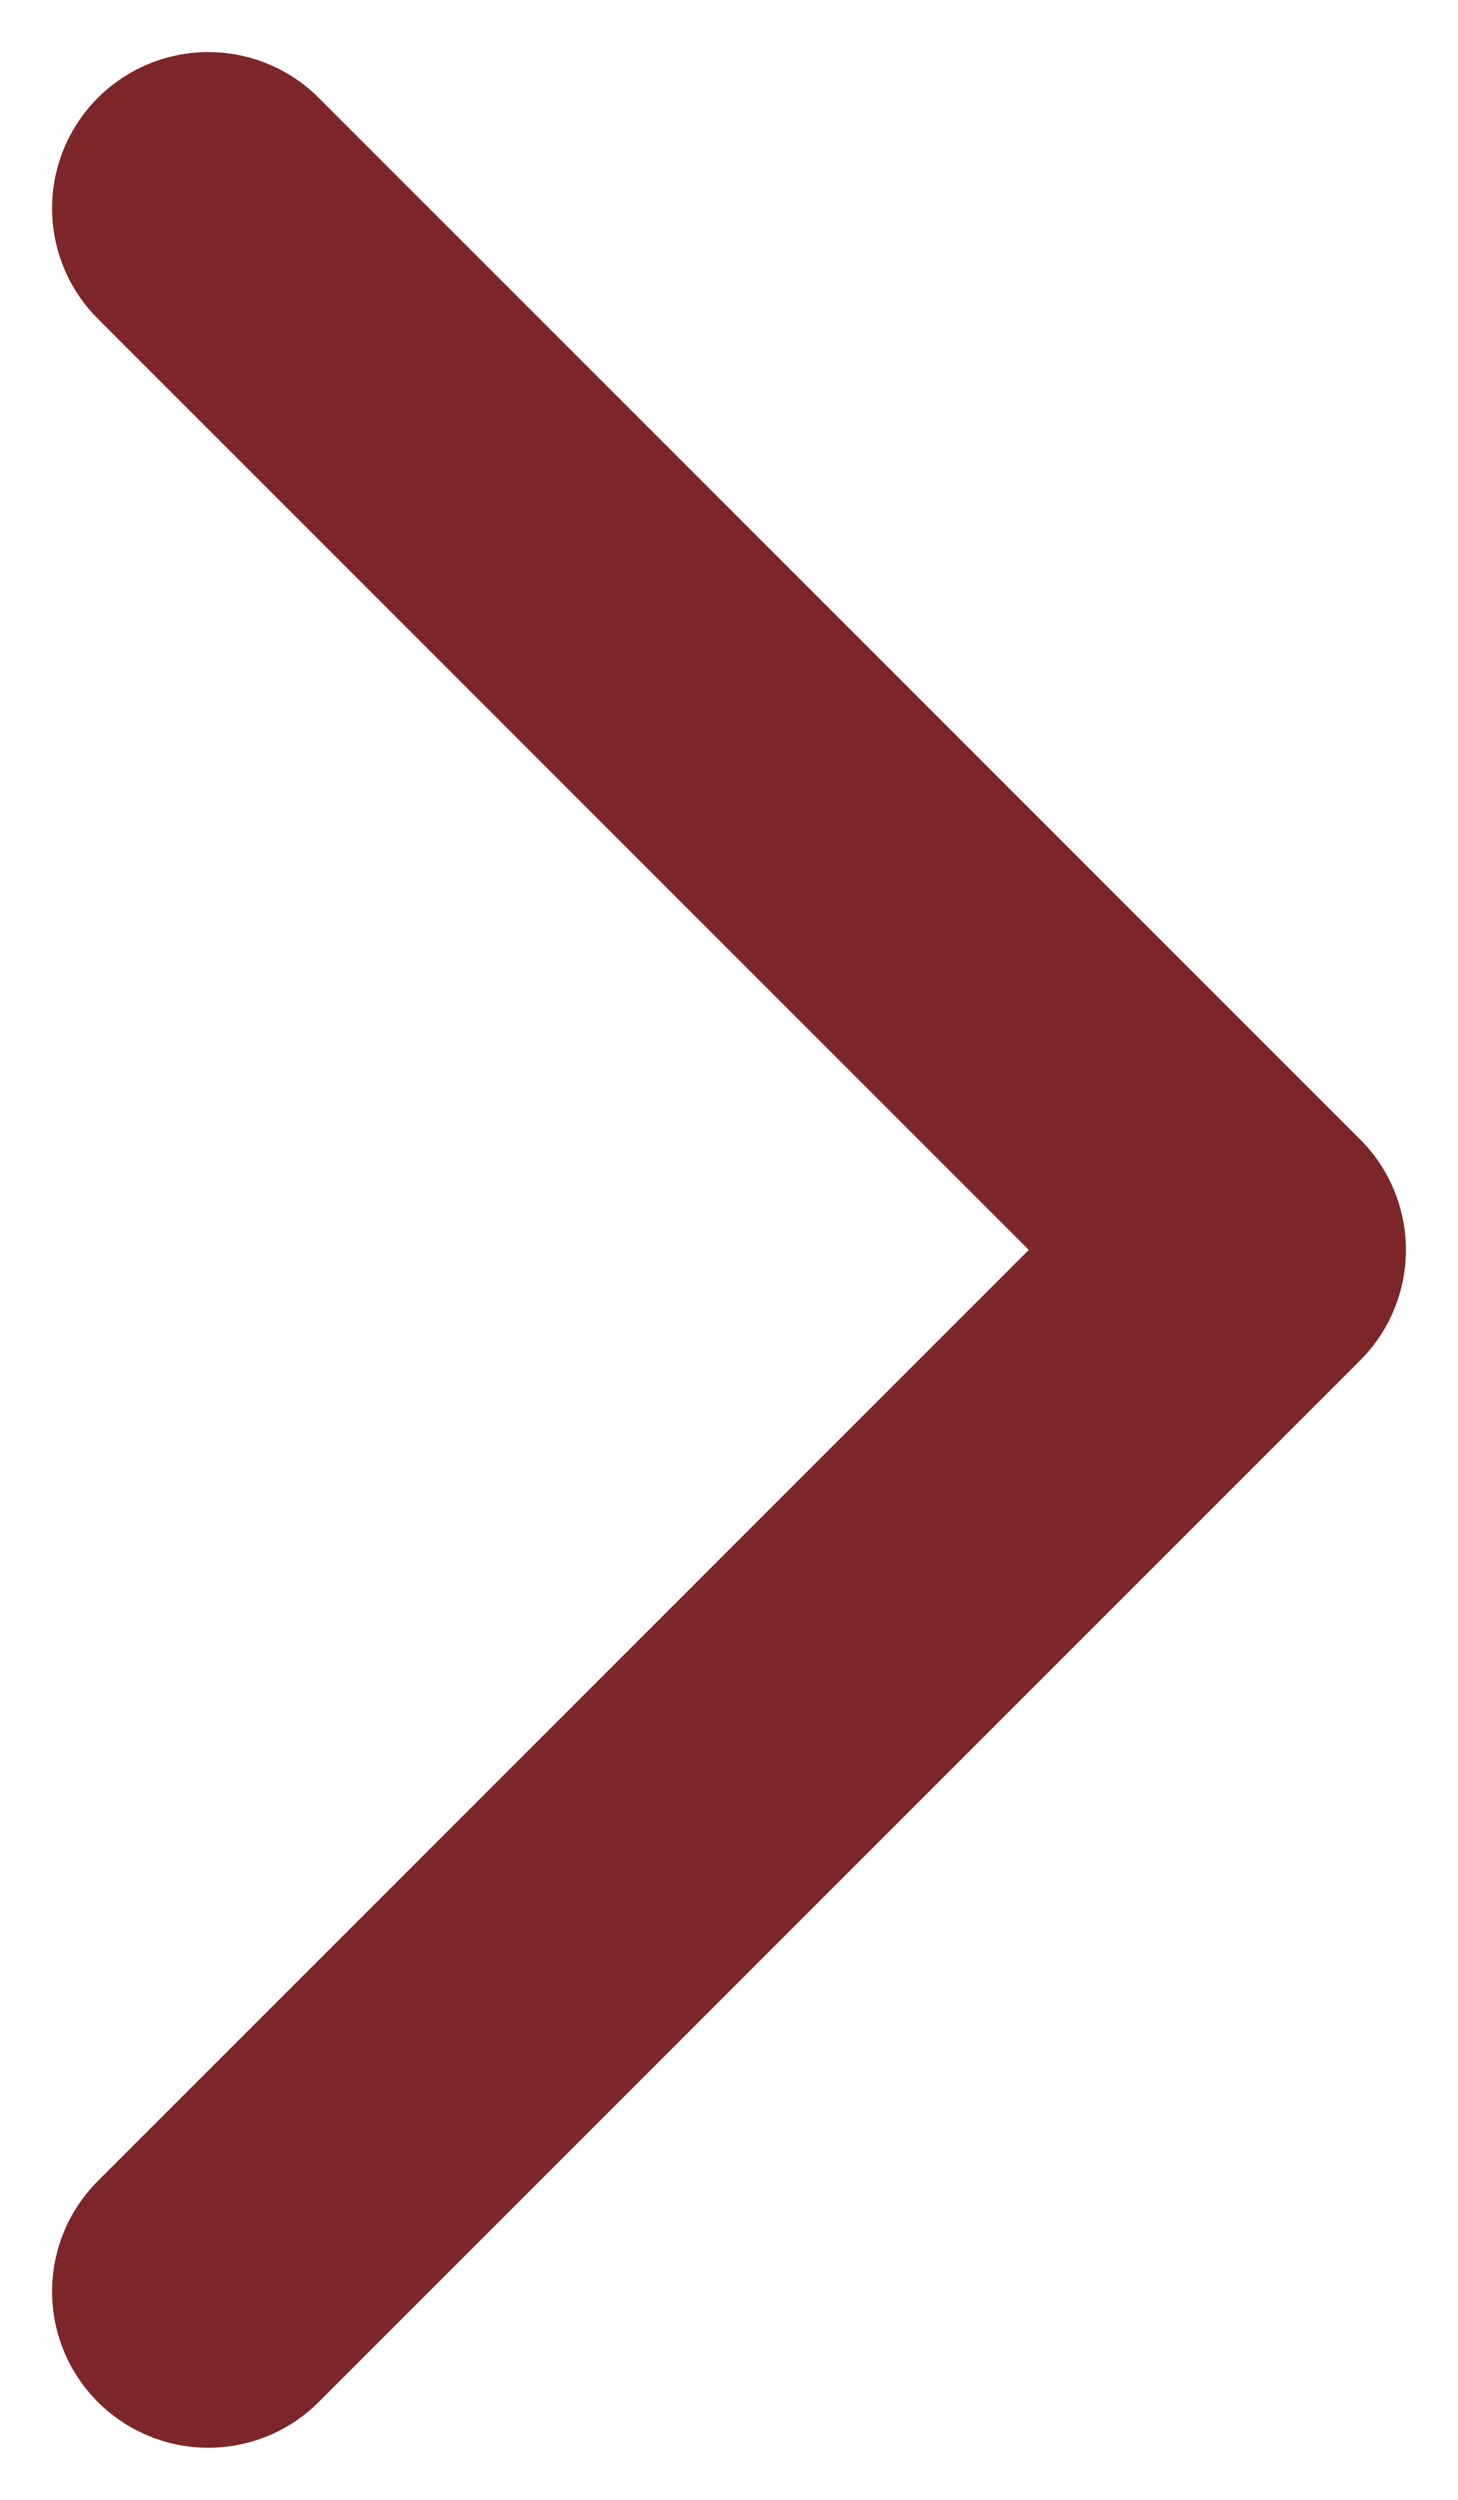 <?xml version="1.0" encoding="UTF-8"?>
<svg width="7px" height="12px" viewBox="0 0 7 12" version="1.1" xmlns="http://www.w3.org/2000/svg" xmlns:xlink="http://www.w3.org/1999/xlink">
    <g id="01" stroke="none" stroke-width="1" fill="none" fill-rule="evenodd" stroke-linecap="round" stroke-linejoin="round">
        <g id="Solutions---Detail-view" transform="translate(-620, -490)" stroke="#7C2629" stroke-width="1.5">
            <g id="Group-34" transform="translate(622, 496) scale(-1, 1) translate(-622, -496) translate(610, 466)">
                <polyline id="Path-3" transform="translate(10.5, 30) rotate(-180) translate(-10.5, -30) " points="8 35 13 30 8 25"></polyline>
            </g>
        </g>
    </g>
</svg>
